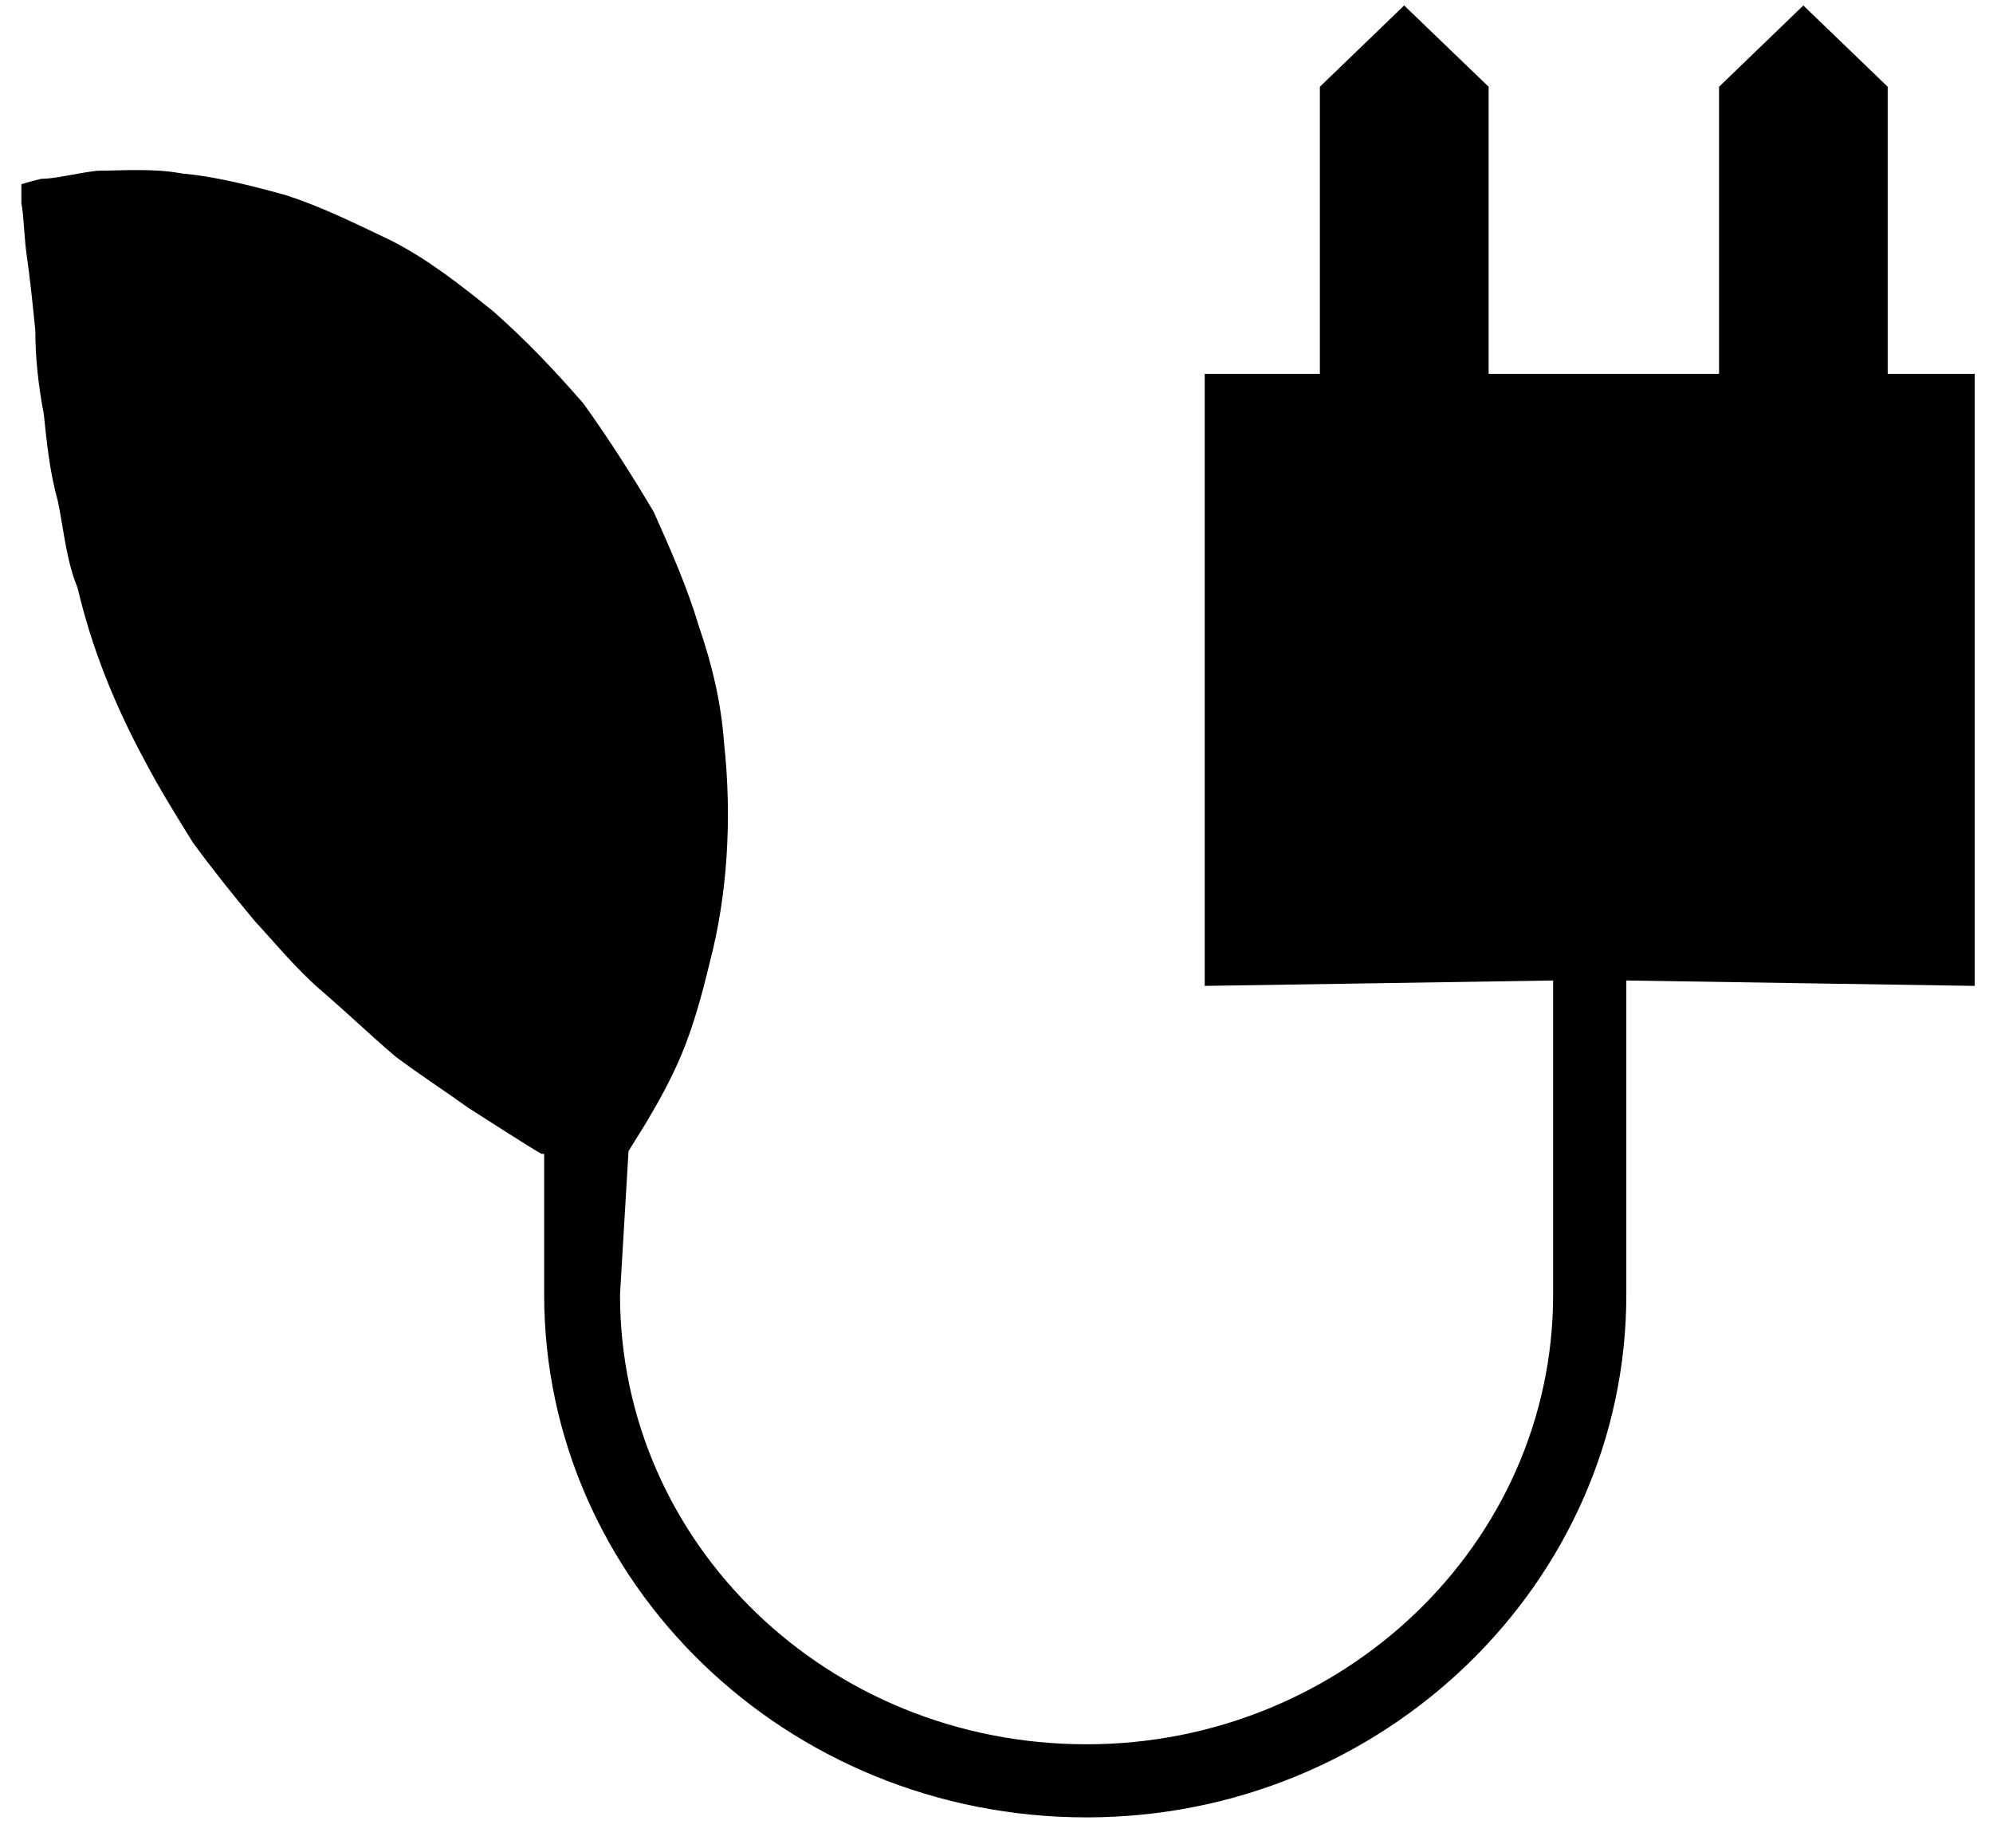 <?xml version="1.0" encoding="UTF-8"?>
<svg xmlns="http://www.w3.org/2000/svg" xmlns:xlink="http://www.w3.org/1999/xlink" width="55px" height="51px" viewBox="0 0 55 51" version="1.1">
  <title>icon-energystability</title>
  <g id="Web" stroke="none" stroke-width="1" fill="none" fill-rule="evenodd">
    <g id="sigryd-web-01-start+faq" transform="translate(-1252, -3115)" fill="#1F242A">
      <path fill="currentColor" d="M1253.134,3119.935 C1253.521,3119.935 1254.064,3119.786 1254.686,3119.711 C1255.305,3119.711 1256.236,3119.637 1257.01,3119.786 C1257.866,3119.86 1258.795,3120.084 1259.88,3120.383 C1260.81,3120.681 1261.741,3121.131 1262.828,3121.655 C1263.836,3122.176 1264.691,3122.849 1265.619,3123.597 C1266.55,3124.42 1267.324,3125.241 1268.102,3126.137 C1268.8,3127.111 1269.421,3128.081 1270.041,3129.127 C1270.508,3130.174 1270.971,3131.219 1271.282,3132.268 C1271.669,3133.387 1271.902,3134.432 1271.98,3135.482 C1272.215,3137.646 1272.06,3139.74 1271.593,3141.535 C1271.36,3142.505 1271.128,3143.326 1270.817,3144.076 C1270.508,3144.822 1270.121,3145.494 1269.81,3146.016 C1269.576,3146.393 1269.345,3146.766 1269.345,3146.766 L1269.11,3150.727 C1269.11,3157.604 1274.85,3163.134 1281.985,3163.134 C1289.044,3163.134 1294.861,3157.604 1294.861,3150.727 L1294.861,3142.057 L1285.246,3142.206 L1285.246,3132.641 L1285.246,3125.913 L1285.246,3125.316 L1288.424,3125.316 L1288.424,3117.394 L1290.75,3115.151 L1293.081,3117.394 L1293.081,3125.316 L1299.44,3125.316 L1299.44,3117.394 L1301.766,3115.151 L1304.094,3117.394 L1304.094,3125.316 L1306.496,3125.316 L1306.496,3125.913 L1306.496,3132.641 L1306.496,3142.206 L1296.881,3142.057 L1296.881,3150.727 C1296.881,3158.647 1290.209,3165.151 1281.985,3165.151 C1273.687,3165.151 1267.017,3158.647 1267.017,3150.727 L1267.017,3146.841 L1266.941,3146.841 C1266.55,3146.617 1265.388,3145.867 1264.923,3145.57 C1264.299,3145.121 1263.606,3144.673 1262.906,3144.15 C1262.208,3143.552 1261.584,3142.953 1260.89,3142.356 C1260.191,3141.757 1259.649,3141.087 1259.027,3140.413 C1258.406,3139.665 1257.866,3138.992 1257.321,3138.247 C1256.856,3137.497 1256.39,3136.749 1256.001,3136.003 C1255.151,3134.432 1254.527,3132.865 1254.14,3131.219 C1253.829,3130.473 1253.753,3129.577 1253.597,3128.829 C1253.366,3128.006 1253.288,3127.185 1253.21,3126.437 C1253.055,3125.616 1252.975,3124.868 1252.975,3124.12 C1252.901,3123.372 1252.821,3122.625 1252.745,3122.103 C1252.664,3121.579 1252.664,3120.98 1252.59,3120.607 L1252.59,3120.084 C1252.59,3120.084 1252.821,3120.01 1253.134,3119.935" id="icon-energystability"></path>
    </g>
  </g>
</svg>
